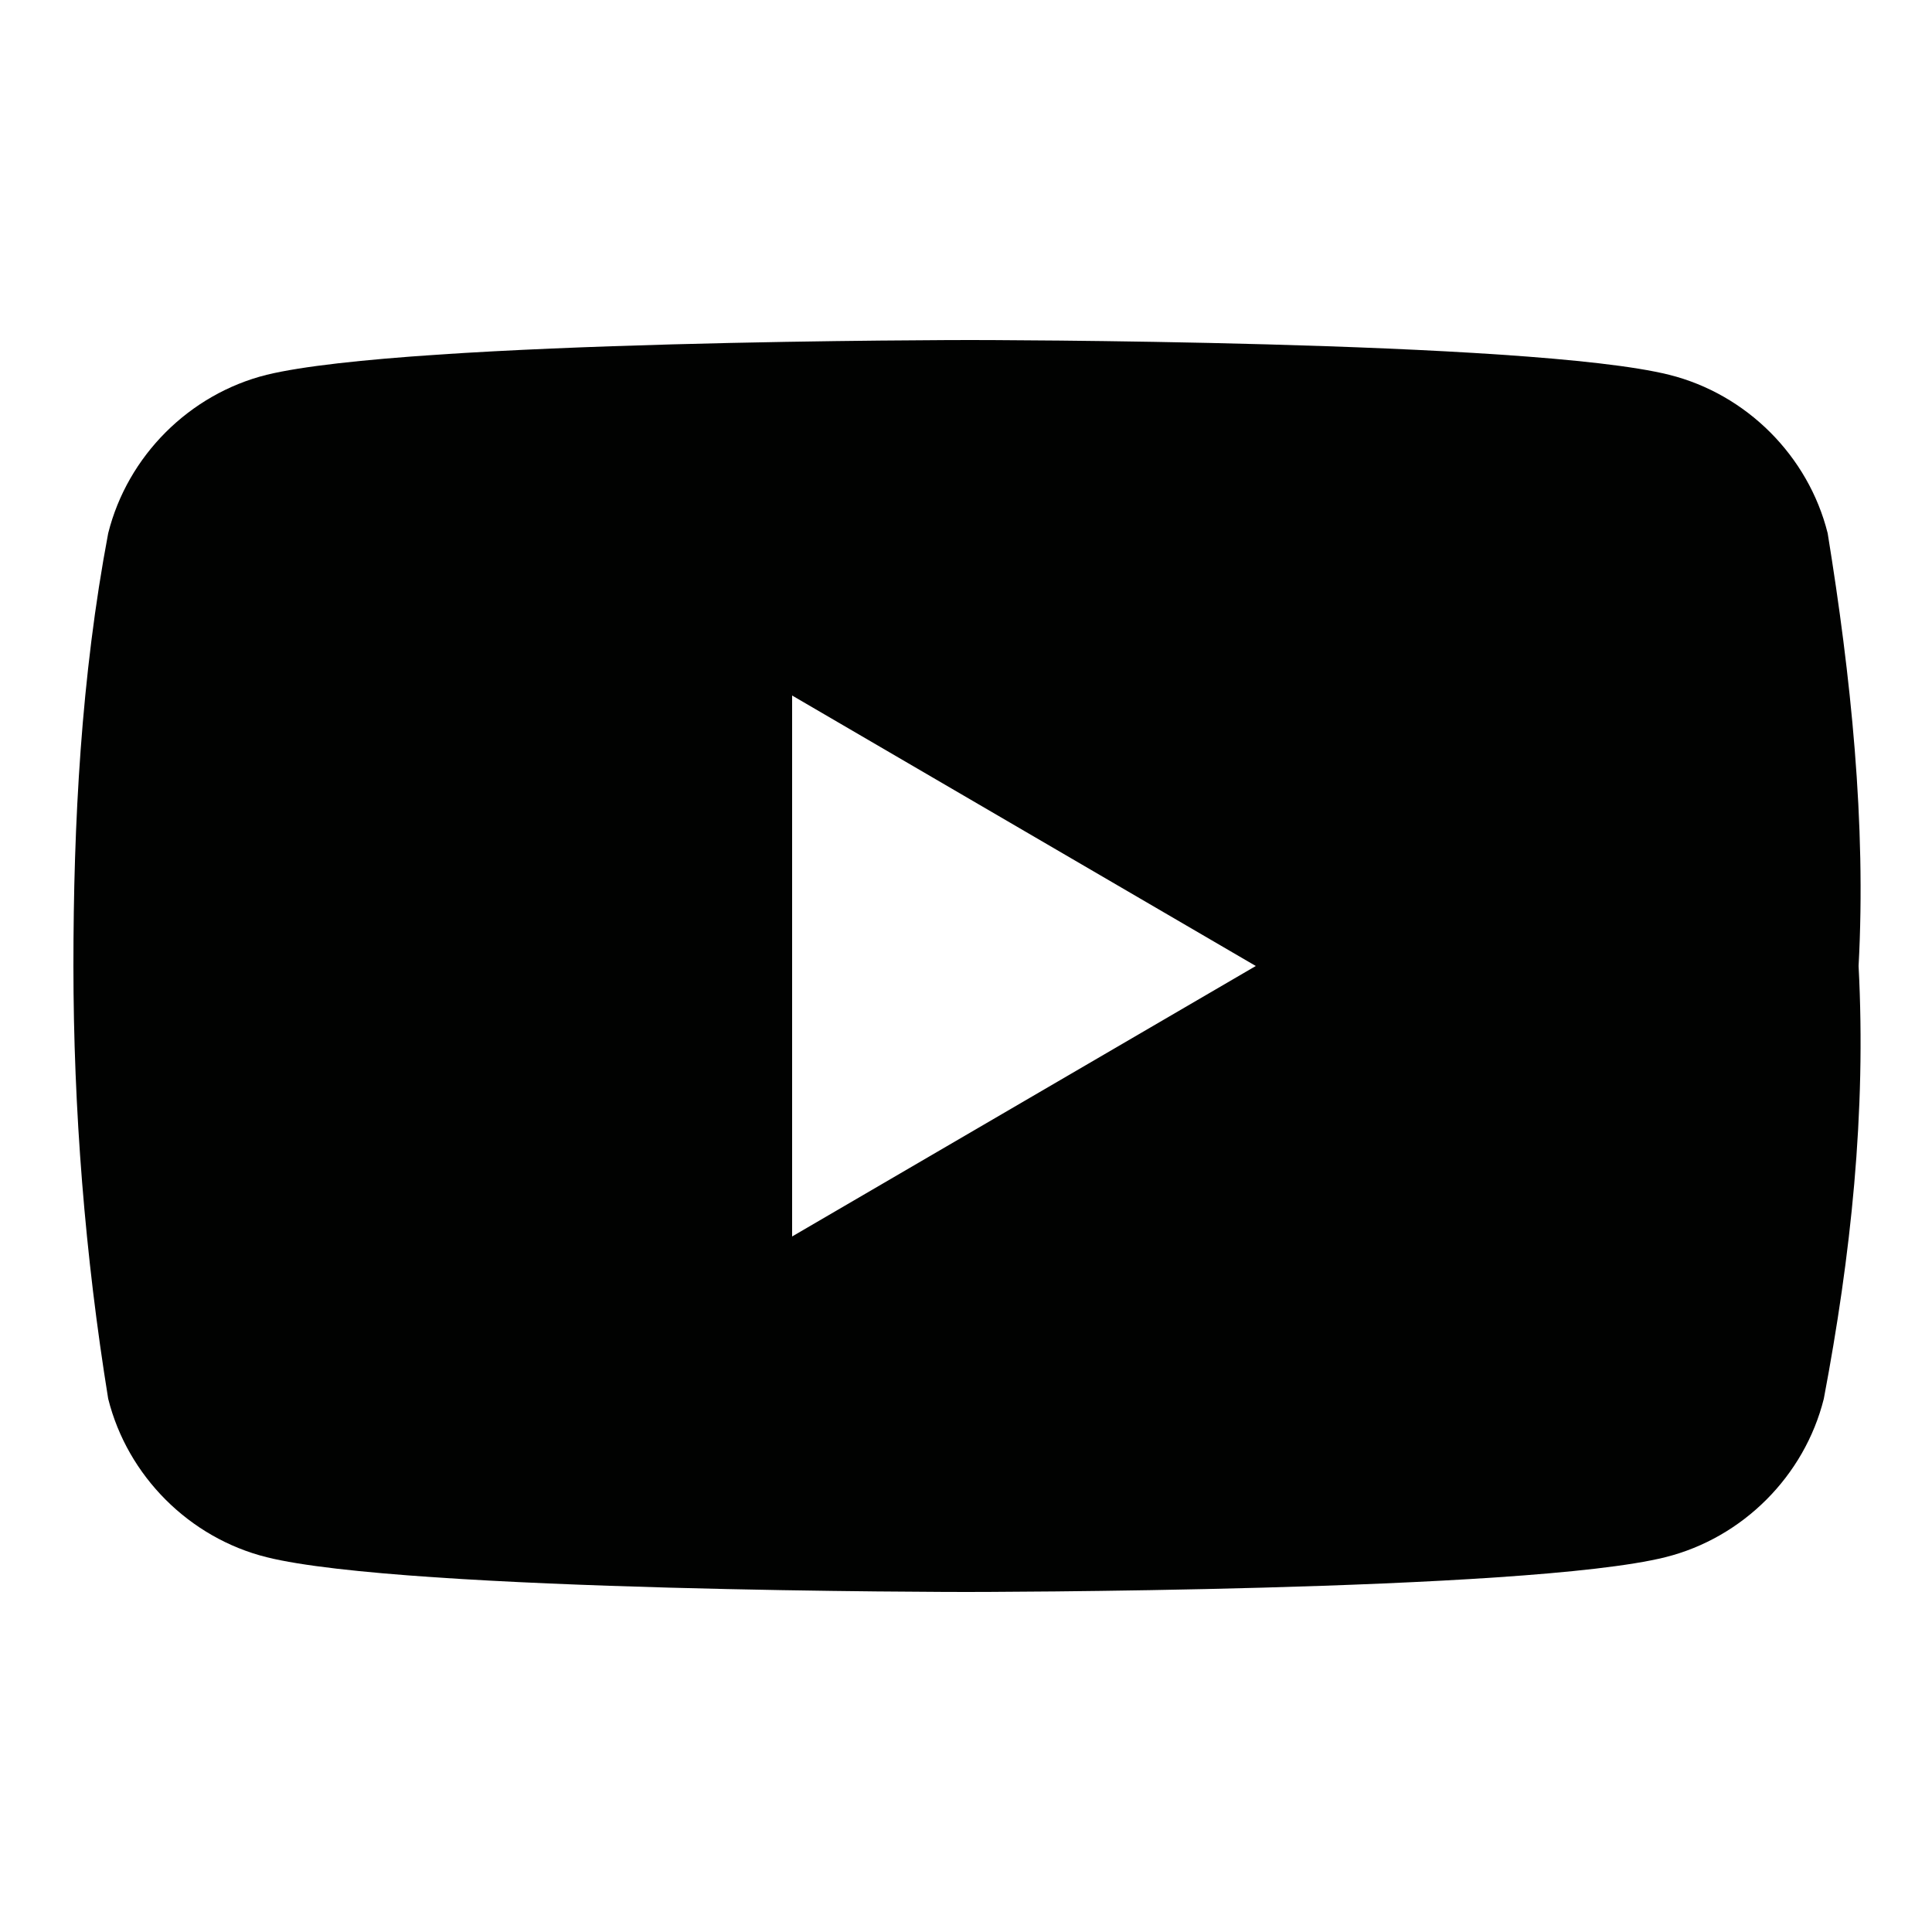 <?xml version="1.0" encoding="utf-8"?>
<!-- Generator: Adobe Illustrator 26.0.1, SVG Export Plug-In . SVG Version: 6.00 Build 0)  -->
<svg version="1.1" id="レイヤー_1" xmlns="http://www.w3.org/2000/svg" xmlns:xlink="http://www.w3.org/1999/xlink" x="0px"
	 y="0px" width="50px" height="50px" viewBox="0 0 50 50" style="enable-background:new 0 0 50 50;" xml:space="preserve">
<style type="text/css">
	.st0{fill:#010201;}
</style>
<path class="st0" d="M47.3,13.8c-0.5-2-2.1-3.6-4.1-4.1c-3.6-0.9-18.1-0.9-18.1-0.9s-14.5,0-18.2,0.9c-2,0.5-3.6,2.1-4.1,4.1
	C2.1,17.5,1.9,21.3,1.9,25s0.3,7.5,0.9,11.2c0.5,2,2.1,3.6,4.1,4.1c3.6,0.9,18.1,0.9,18.1,0.9s14.5,0,18.1-0.9
	c2-0.5,3.6-2.1,4.1-4.1c0.7-3.7,1.1-7.4,0.9-11.2C48.3,21.3,47.9,17.5,47.3,13.8 M20.5,32V18l12,7L20.5,32z"/>
</svg>
